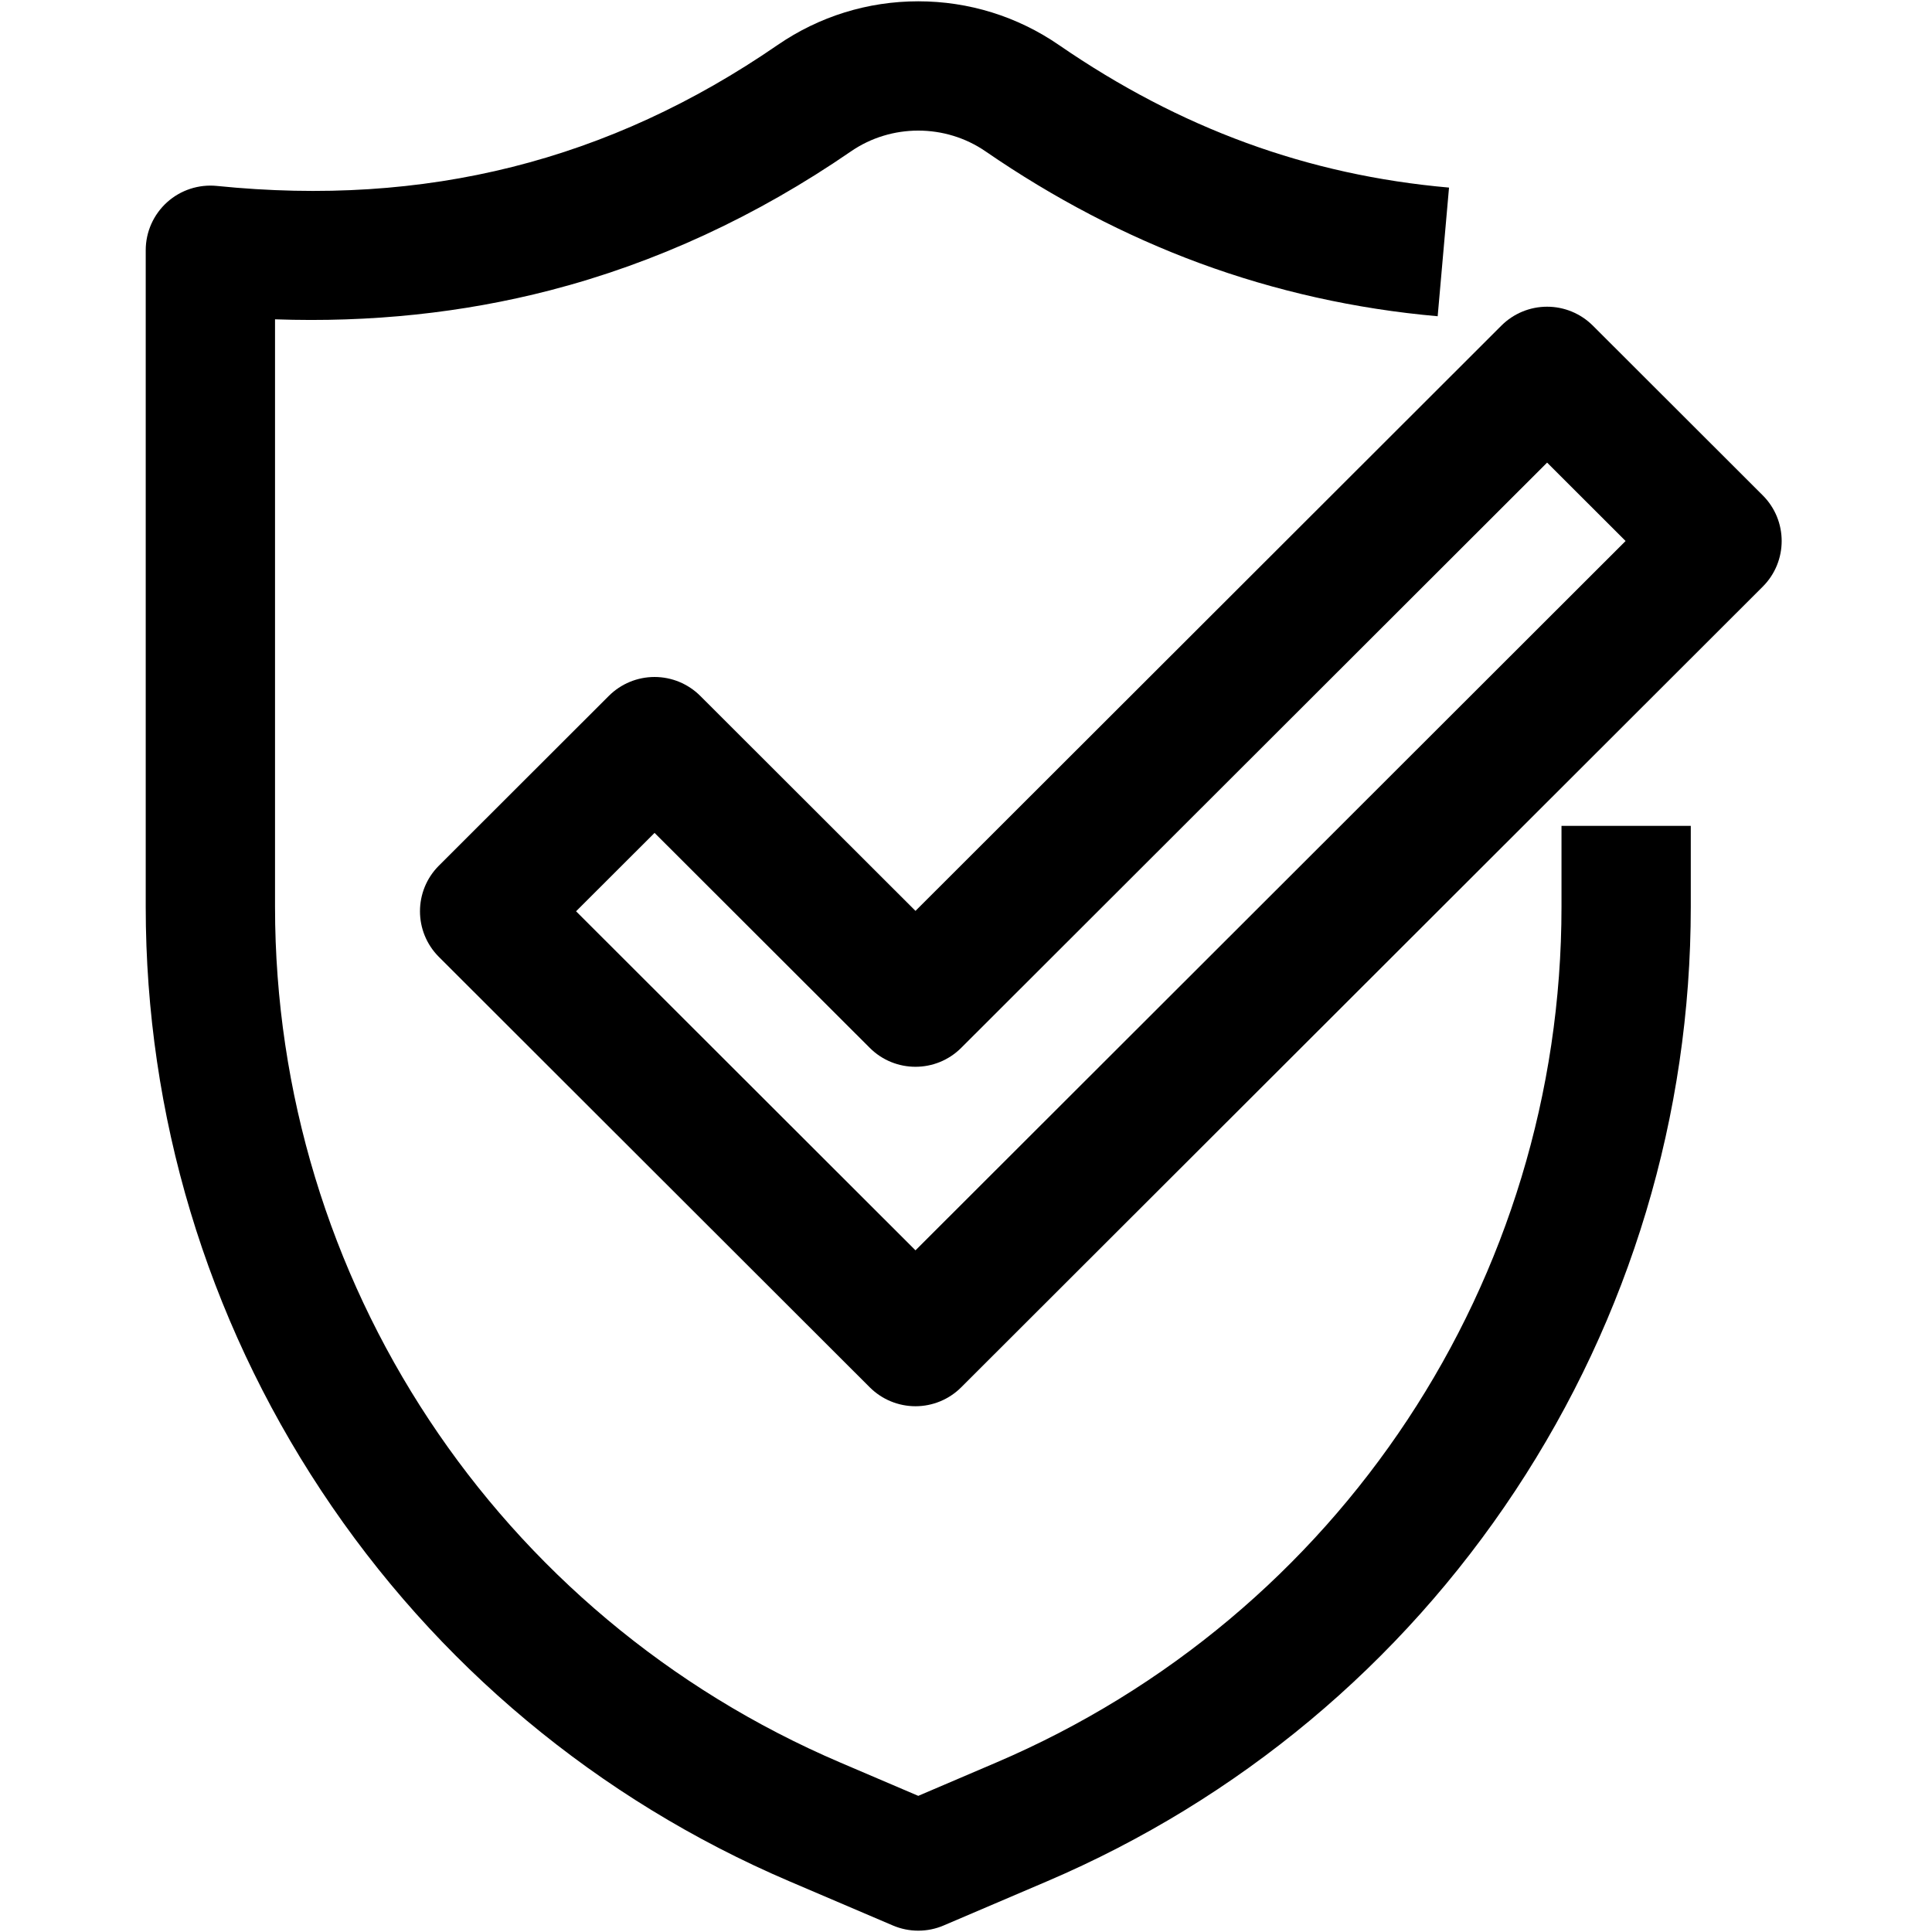 <svg version="1.0" preserveAspectRatio="xMidYMid meet" height="500" viewBox="0 0 375 375" zoomAndPan="magnify" width="500" xmlns:xlink="http://www.w3.org/1999/xlink" xmlns="http://www.w3.org/2000/svg"><defs><clipPath id="533e060dea"><path clip-rule="nonzero" d="M 28.297 0 L 329 0 L 329 375 L 28.297 375 Z M 28.297 0"></path></clipPath></defs><path fill-rule="nonzero" fill-opacity="1" d="M 177.695 272.949 C 174.367 272.949 171.176 271.629 168.82 269.277 L 85.195 185.742 C 80.293 180.848 80.293 172.91 85.195 168.016 L 118.172 135.074 C 120.527 132.723 123.719 131.402 127.047 131.402 C 130.375 131.402 133.566 132.723 135.922 135.074 L 177.695 176.801 L 291.418 63.203 C 293.77 60.852 296.961 59.531 300.293 59.531 C 303.621 59.531 306.812 60.852 309.168 63.203 L 342.145 96.145 C 347.047 101.039 347.047 108.977 342.145 113.871 L 186.566 269.277 C 184.215 271.629 181.023 272.949 177.695 272.949 Z M 111.812 176.879 L 177.695 242.688 L 315.527 105.008 L 300.293 89.793 L 186.566 203.391 C 181.668 208.285 173.723 208.285 168.824 203.391 L 127.051 161.664 L 111.816 176.879 Z M 111.812 176.879" fill="#000000"></path><g clip-path="url(#533e060dea)"><path fill-rule="nonzero" fill-opacity="1" d="M 178.234 374.742 C 176.555 374.742 174.879 374.406 173.301 373.734 L 153.27 365.18 C 116.074 349.293 84.633 323.066 62.352 289.34 C 40.066 255.613 28.285 216.426 28.285 176.016 L 28.285 48.562 C 28.285 45.02 29.789 41.641 32.422 39.262 C 35.055 36.887 38.57 35.734 42.102 36.09 C 82.625 40.203 118.219 31.258 150.922 8.742 C 158.988 3.191 168.434 0.254 178.234 0.254 C 188.035 0.254 197.48 3.188 205.547 8.742 C 229.09 24.949 253.852 34 281.254 36.41 L 279.051 61.383 C 263.121 59.98 247.555 56.508 232.793 51.059 C 218.473 45.77 204.516 38.48 191.305 29.387 C 183.488 24.004 172.98 24.004 165.164 29.387 C 146.859 41.984 127.219 51.059 106.785 56.348 C 89.801 60.746 71.895 62.629 53.383 61.98 L 53.383 176.012 C 53.383 248.445 96.465 313.648 163.137 342.125 L 178.234 348.574 L 193.328 342.125 C 260 313.648 303.086 248.445 303.086 176.012 L 303.086 160.297 L 328.18 160.297 L 328.18 176.012 C 328.18 216.422 316.402 255.609 294.117 289.336 C 271.836 323.062 240.395 349.289 203.195 365.176 L 183.168 373.73 C 181.594 374.406 179.914 374.742 178.234 374.742 Z M 178.234 374.742" fill="#000000"></path></g></svg>